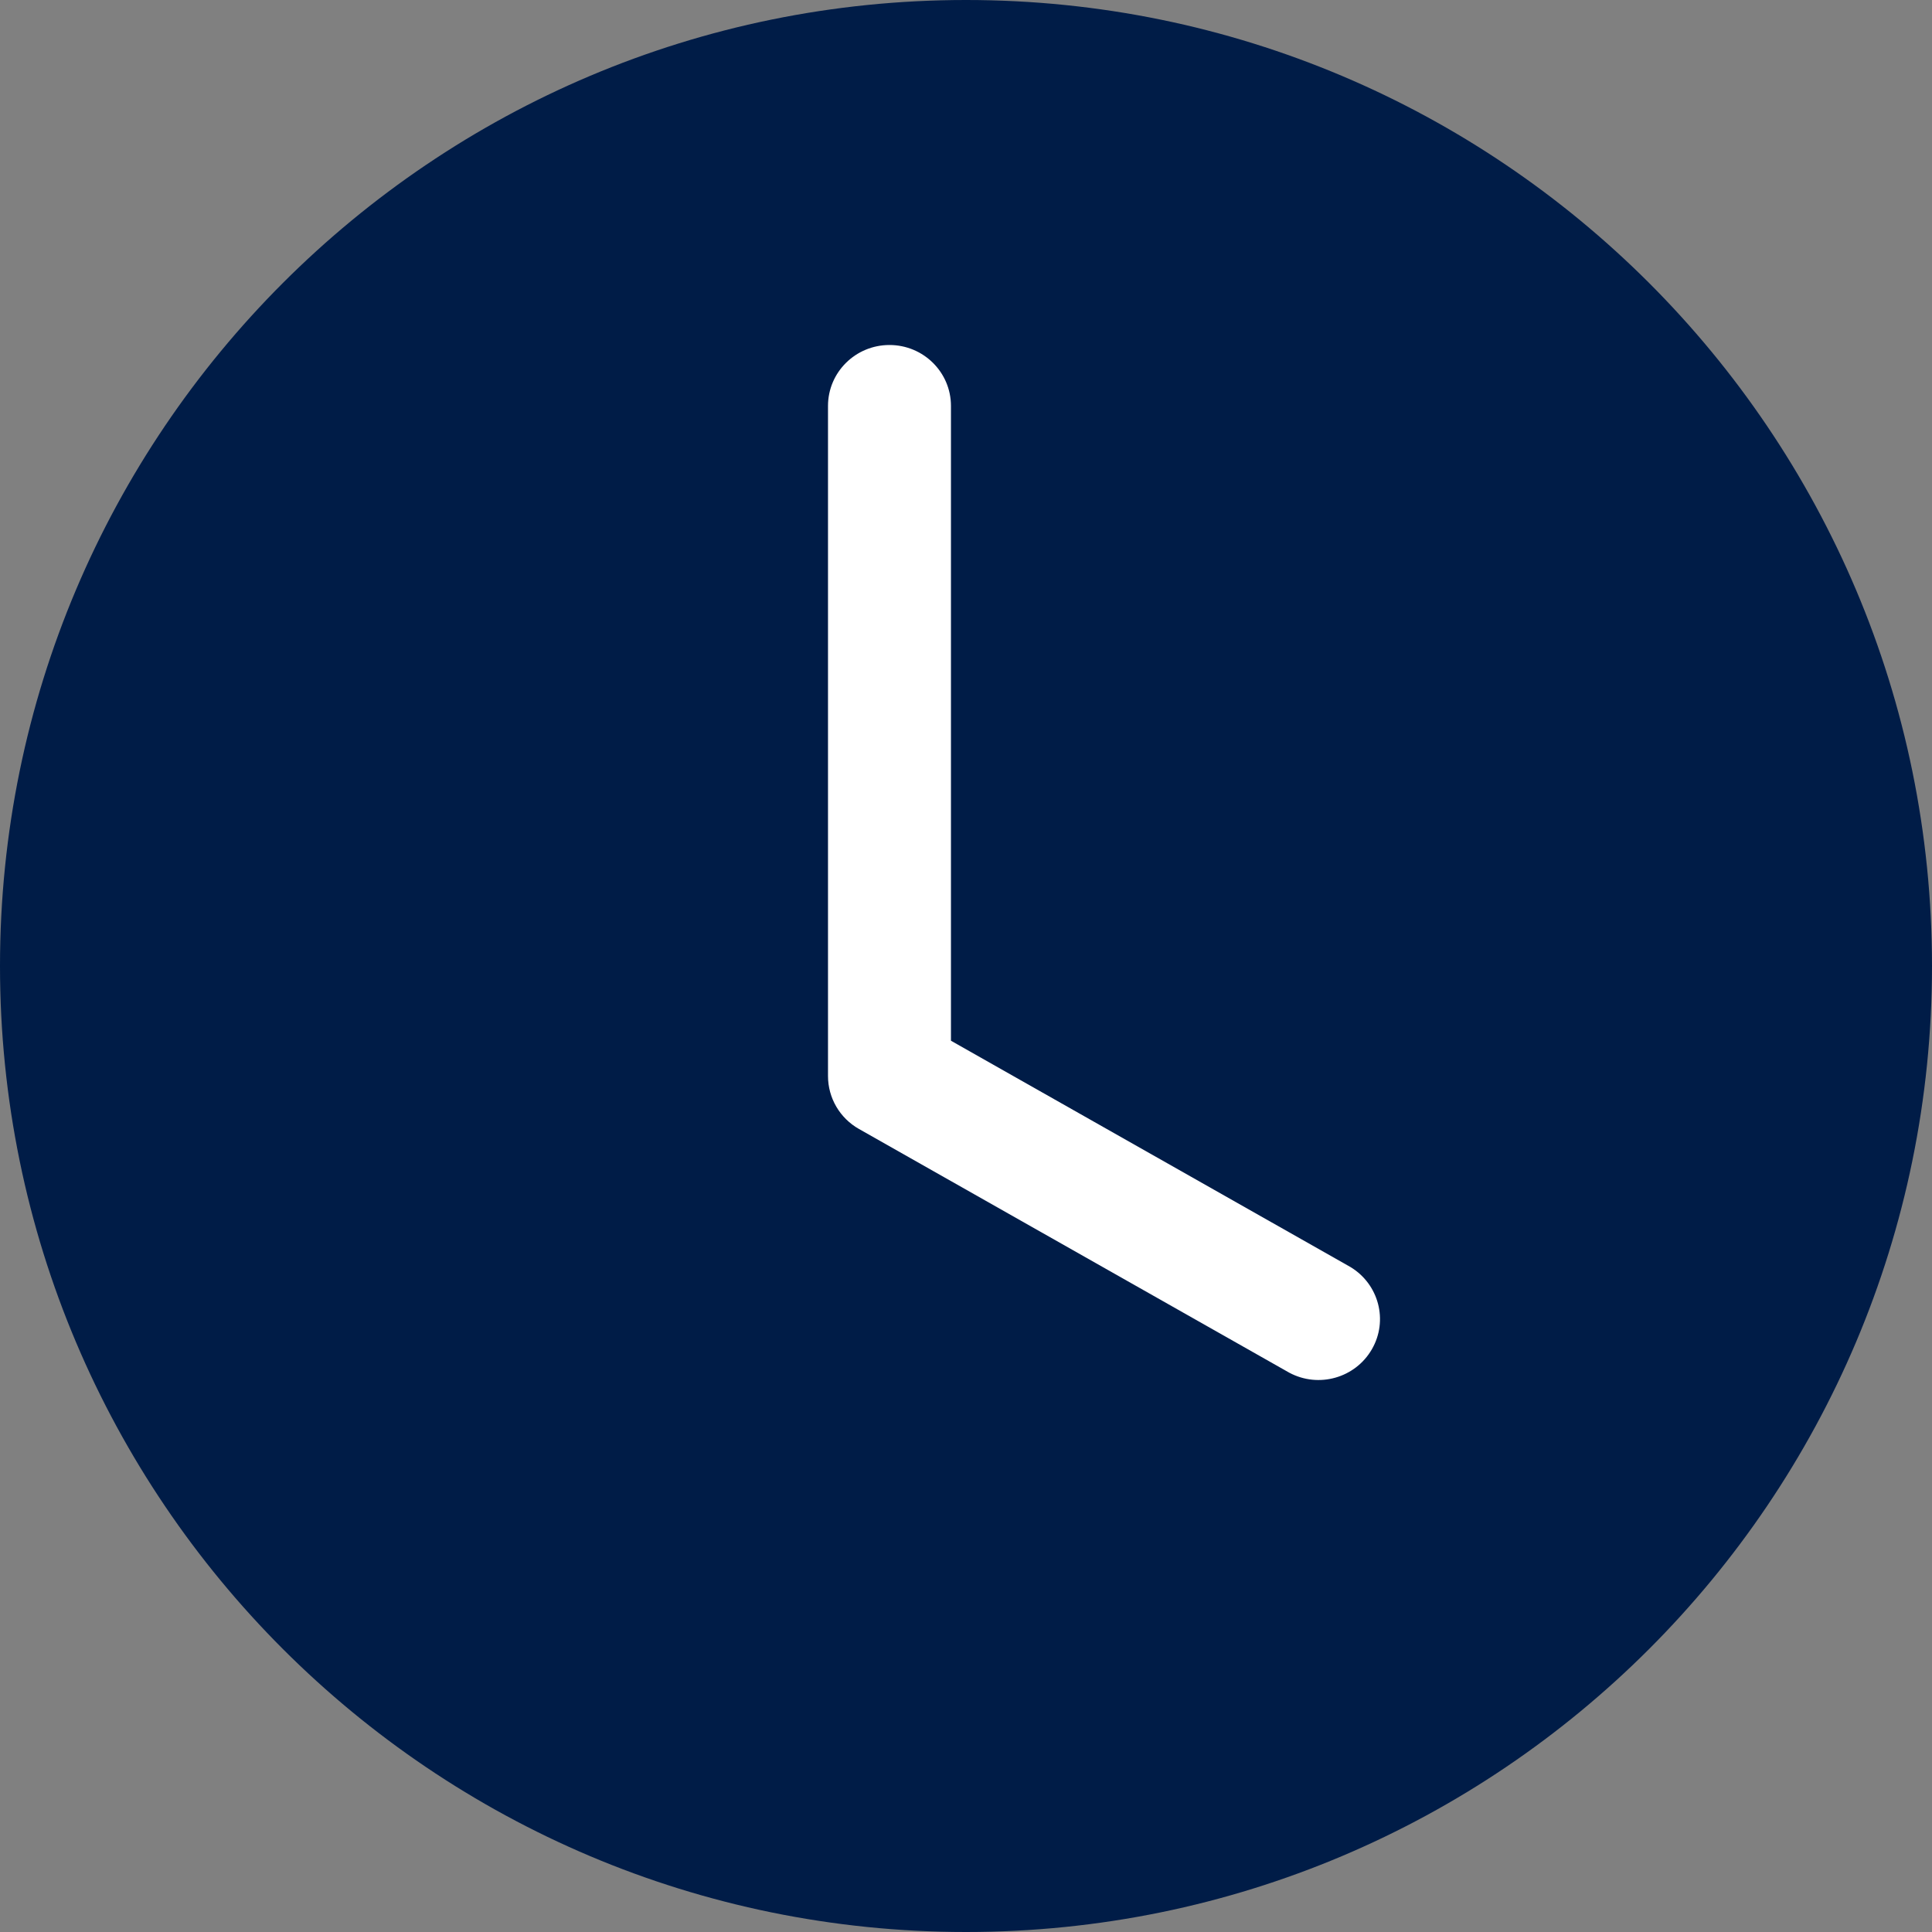 <?xml version="1.0" encoding="UTF-8"?>
<svg width="28px" height="28px" viewBox="0 0 28 28" version="1.1" xmlns="http://www.w3.org/2000/svg" xmlns:xlink="http://www.w3.org/1999/xlink">
    <rect x="0" y="0" width="28" height="28" fill="#808080" stroke="none"/>
    <title>clock</title>
    <g id="Page-1" stroke="none" stroke-width="1" fill="none" fill-rule="evenodd">
        <g id="01" transform="translate(-1160, -17)" fill-rule="nonzero">
            <g id="clock" transform="translate(1160, 17)">
                <path d="M14,0 C21.732,0 28,6.268 28,14 C28,21.732 21.732,28 14,28 C6.268,28 0,21.732 0,14 C0,6.268 6.268,0 14,0 Z" id="Shape" fill="#001C47"></path>
                <path d="M13.782,5.883 C13.782,5.395 13.383,5 12.891,5 C12.399,5 12,5.395 12,5.883 L12,15.595 C12,15.912 12.171,16.205 12.449,16.362 L18.685,19.894 C19.111,20.122 19.642,19.971 19.882,19.555 C20.123,19.139 19.983,18.609 19.569,18.361 L13.782,15.083 L13.782,5.883 Z" id="Path" fill="#FFFFFF"></path>
            </g>
        </g>
    </g>
</svg>